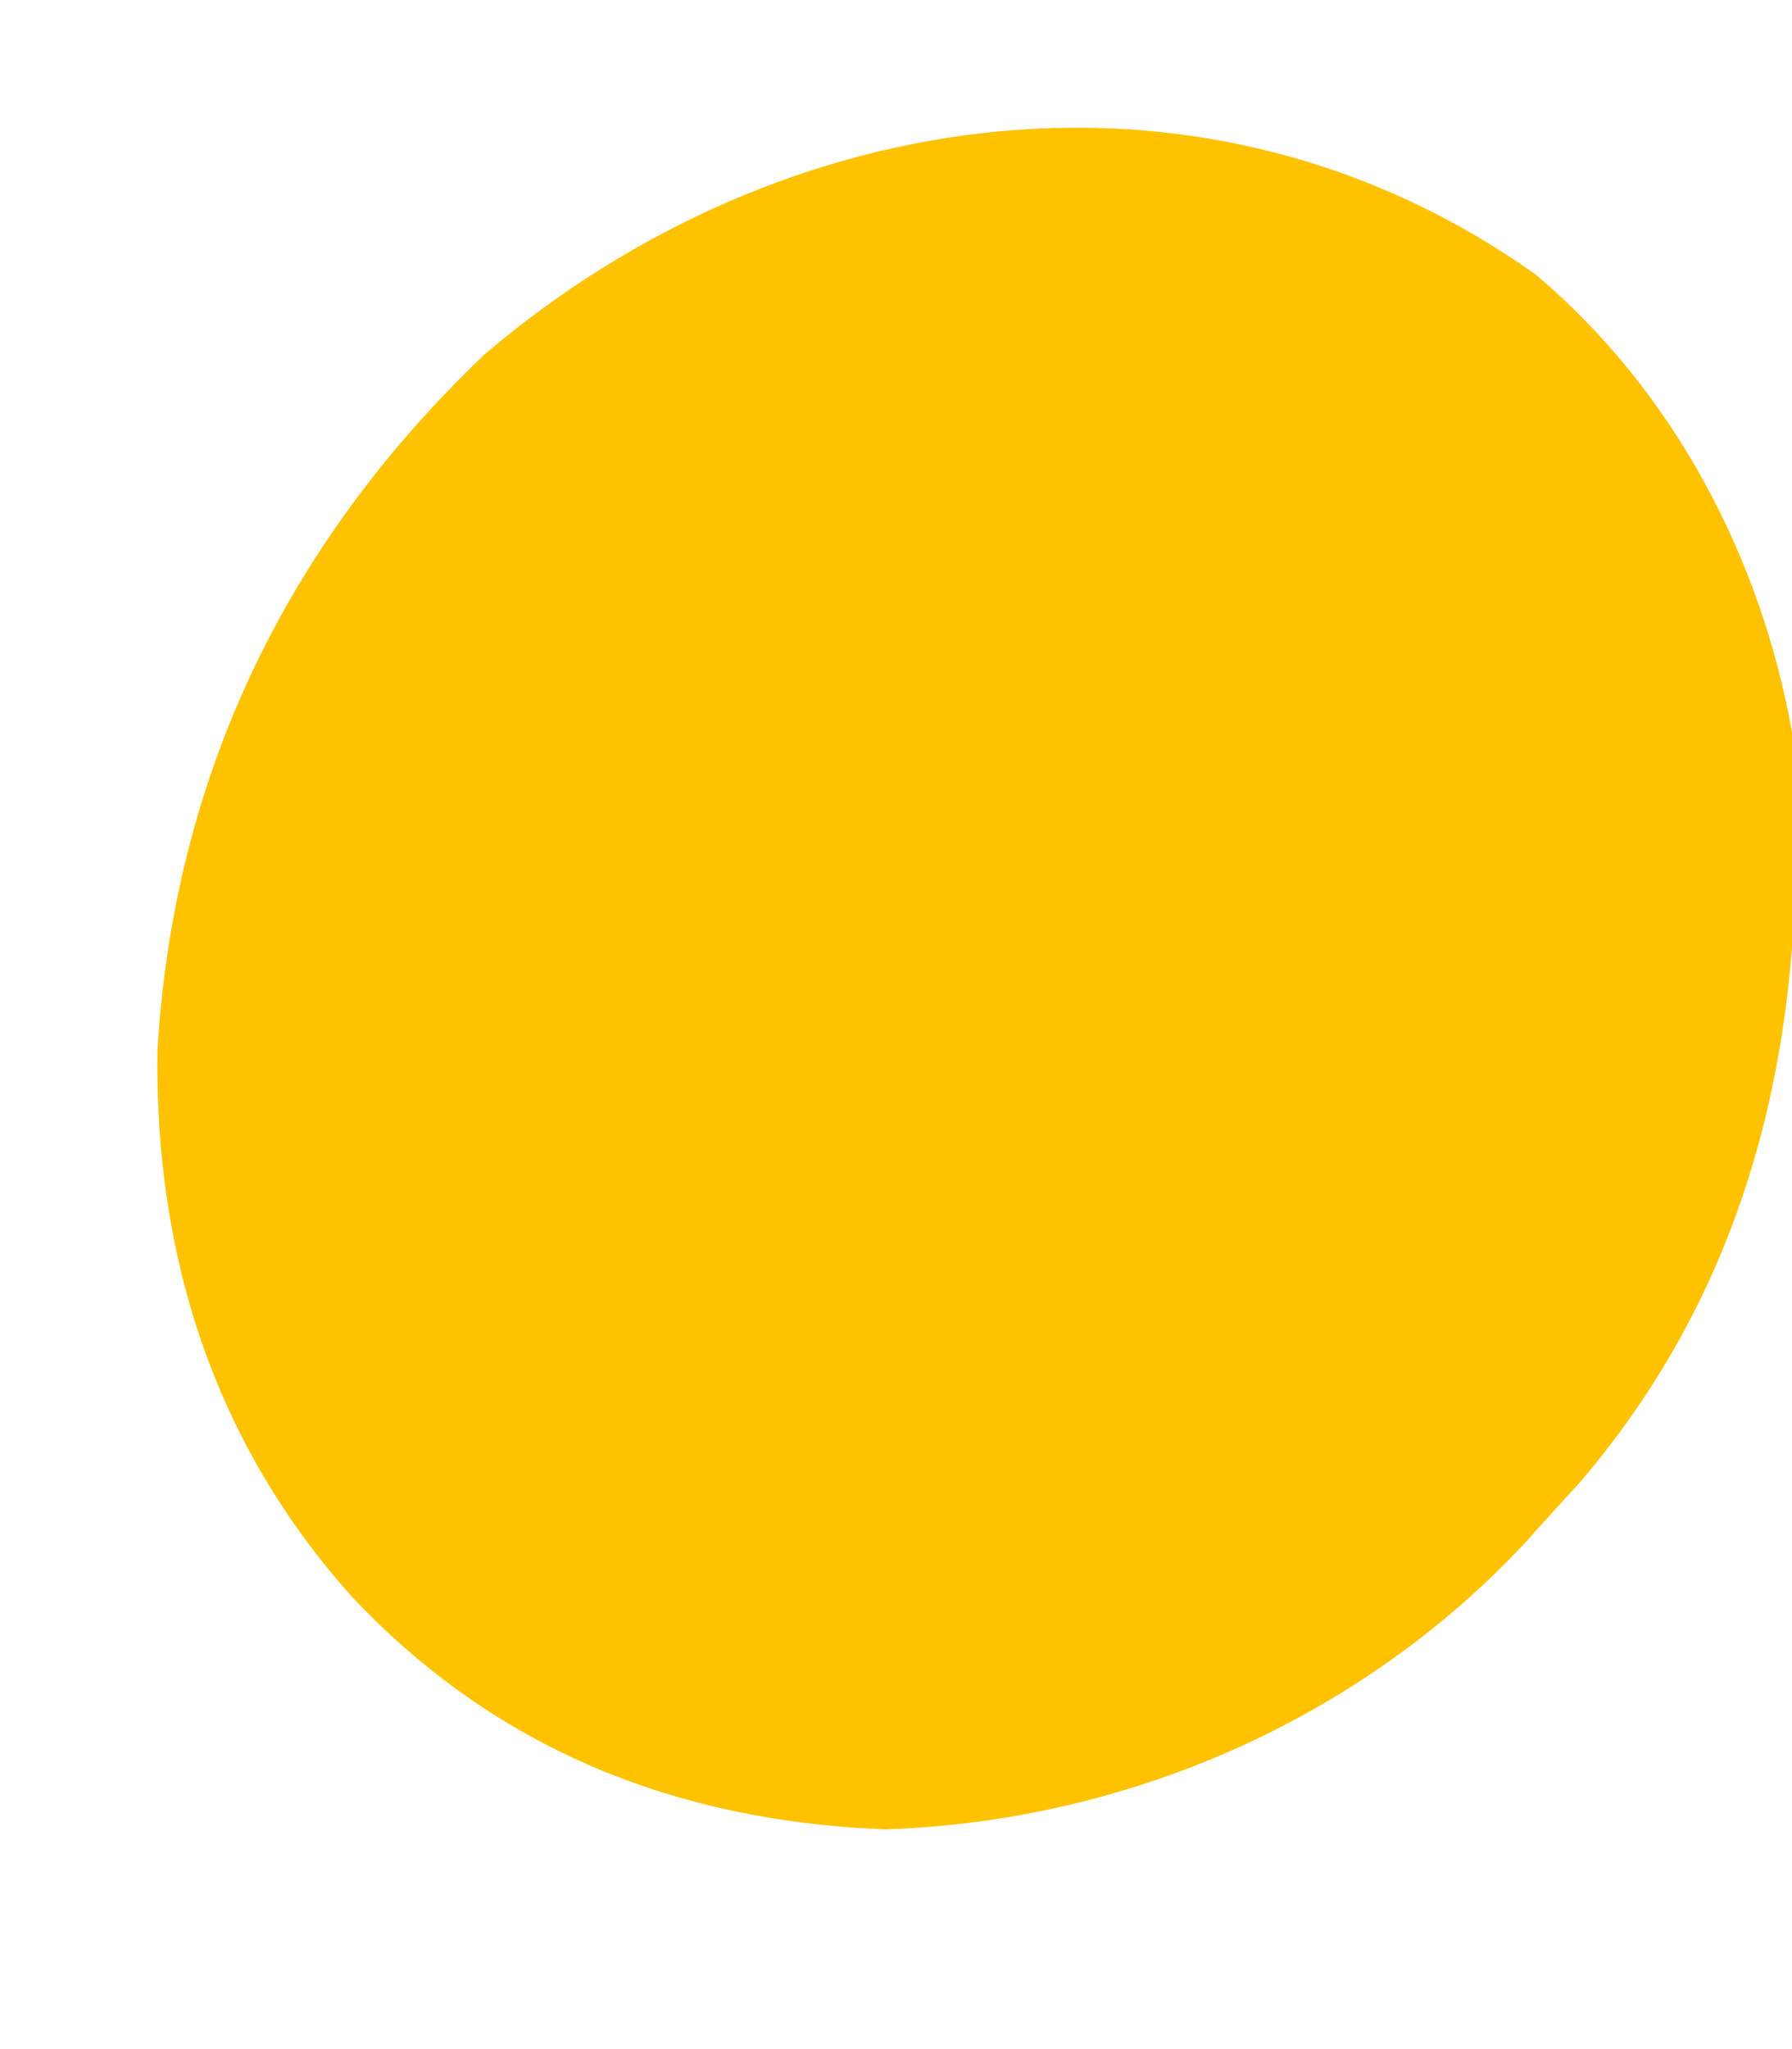 <svg width="7" height="8" viewBox="0 0 7 8" fill="none" xmlns="http://www.w3.org/2000/svg">
<path d="M5.999 1.072C6.535 1.524 6.878 2.173 7 2.859C7.076 3.942 6.888 4.957 6.162 5.798C6.129 5.834 6.096 5.869 6.063 5.906C6.027 5.945 5.992 5.985 5.956 6.025C5.311 6.714 4.404 7.11 3.461 7.142C2.647 7.112 1.936 6.831 1.375 6.234C0.836 5.633 0.604 4.903 0.615 4.101C0.679 3.034 1.115 2.127 1.89 1.386C3.056 0.391 4.714 0.158 5.999 1.072Z" fill="#FFC200"/>
</svg>

